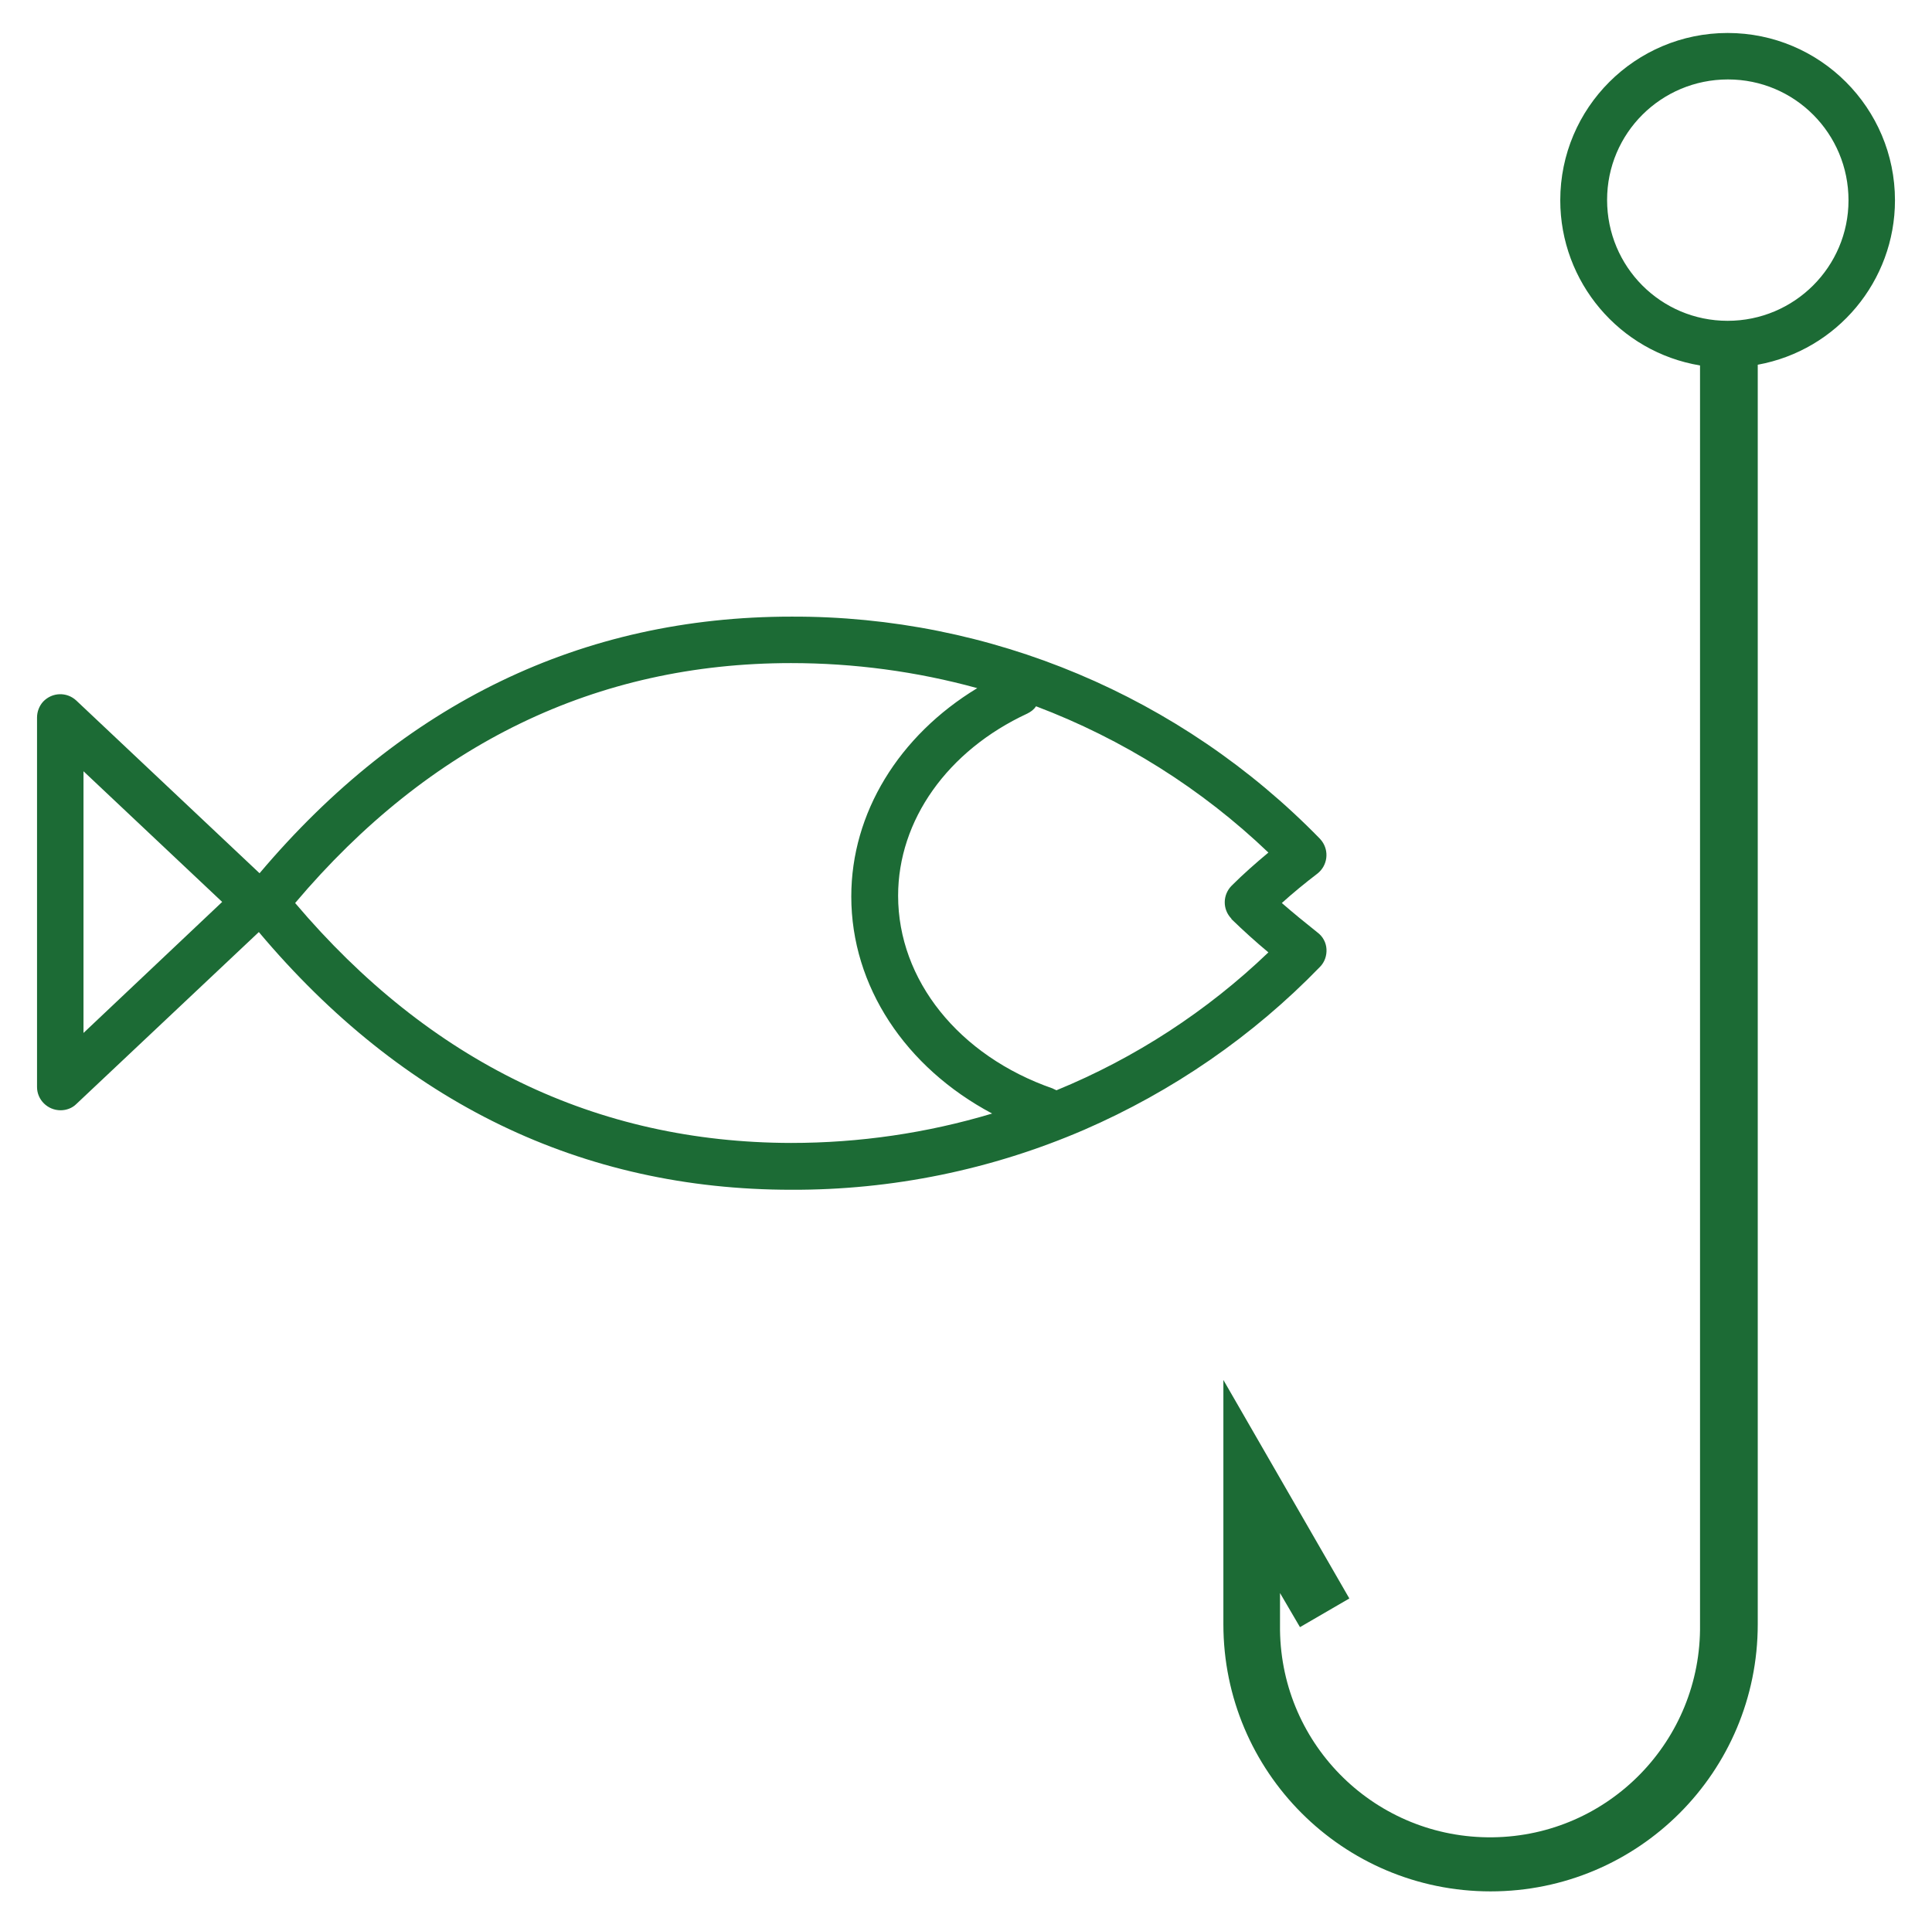 <?xml version="1.0" encoding="utf-8"?>
<svg xmlns="http://www.w3.org/2000/svg" xmlns:xlink="http://www.w3.org/1999/xlink" version="1.1" id="Layer_1" x="0px" y="0px" viewBox="0 0 532.2 529.7" style="enable-background:new 0 0 532.2 529.7;" xml:space="preserve" width="250" height="249">
<style type="text/css">
	.st0{fill:#1C6B35;}
</style>
<title>fishing</title>
<path class="st0" d="M522,55c0-25.4-20.6-46.1-46.1-46.1c-25.4,0-46.1,20.6-46.1,46.1c0,22.5,16.3,41.8,38.5,45.5v346.9  c0.4,31.9-25.1,58.2-57.1,58.6s-58.2-25.1-58.6-57.1c0-0.5,0-1,0-1.5v-8.7l5.5,9.4l13.6-7.9L337,380v67.3  c0,40.6,32.9,73.6,73.6,73.6s73.6-32.9,73.6-73.6l0,0v-347C506.1,96.3,522,77.2,522,55z M475.9,88.2c-18.4,0-33.2-14.9-33.2-33.3  s14.9-33.2,33.3-33.2c18.4,0,33.2,14.9,33.2,33.3C509.2,73.3,494.3,88.2,475.9,88.2z"/>
<path class="st0" d="M363.6,266.2c1.3-1.3,1.9-3.1,1.8-4.9c-0.1-1.8-1-3.5-2.5-4.6c-3.4-2.7-6.7-5.4-9.8-8.1  c3.1-2.8,6.4-5.5,9.8-8.1c2.8-2.2,3.3-6.2,1.2-9c-0.2-0.2-0.3-0.4-0.5-0.6c-38.3-39.3-90.8-61.4-145.6-61.2  c-57.6,0-106.9,23.8-146.5,70.7L21,192.8c-2.6-2.4-6.6-2.3-9.1,0.3c-1.1,1.2-1.7,2.8-1.7,4.4v101.8c0,3.5,2.9,6.4,6.5,6.4  c1.6,0,3.2-0.6,4.3-1.7l50.3-47.4c39.6,47.1,89,71,146.7,71c27.7,0.1,55.1-5.5,80.6-16.5C323,300.5,345.1,285.3,363.6,266.2z   M23,284.4v-72.1l38.2,36L23,284.4z M81.3,248.6c37.1-43.9,83-66.1,136.6-66.1c17.3,0,34.6,2.3,51.3,6.9  c-21.6,13.1-34.7,34.4-34.7,57.4c0,24.7,14.9,47.1,38.8,59.8c-18,5.4-36.6,8.1-55.4,8.1C164.3,314.6,118.4,292.4,81.3,248.6  L81.3,248.6z M339.3,253.1c3.2,3.1,6.5,6.1,10.1,9.1c-16.9,16.2-36.7,29.1-58.4,38c-0.3-0.2-0.7-0.3-1-0.5  c-25.9-9-42.6-29.9-42.6-53.1c0-20.8,13.6-40,35.6-50.2c1-0.5,1.8-1.1,2.4-2c23.8,9,45.6,22.7,64,40.3c-3.6,3-7,6-10.1,9.1  c-2.5,2.5-2.6,6.5-0.1,9.1C339.2,253,339.2,253,339.3,253.1L339.3,253.1z"/>
</svg>
